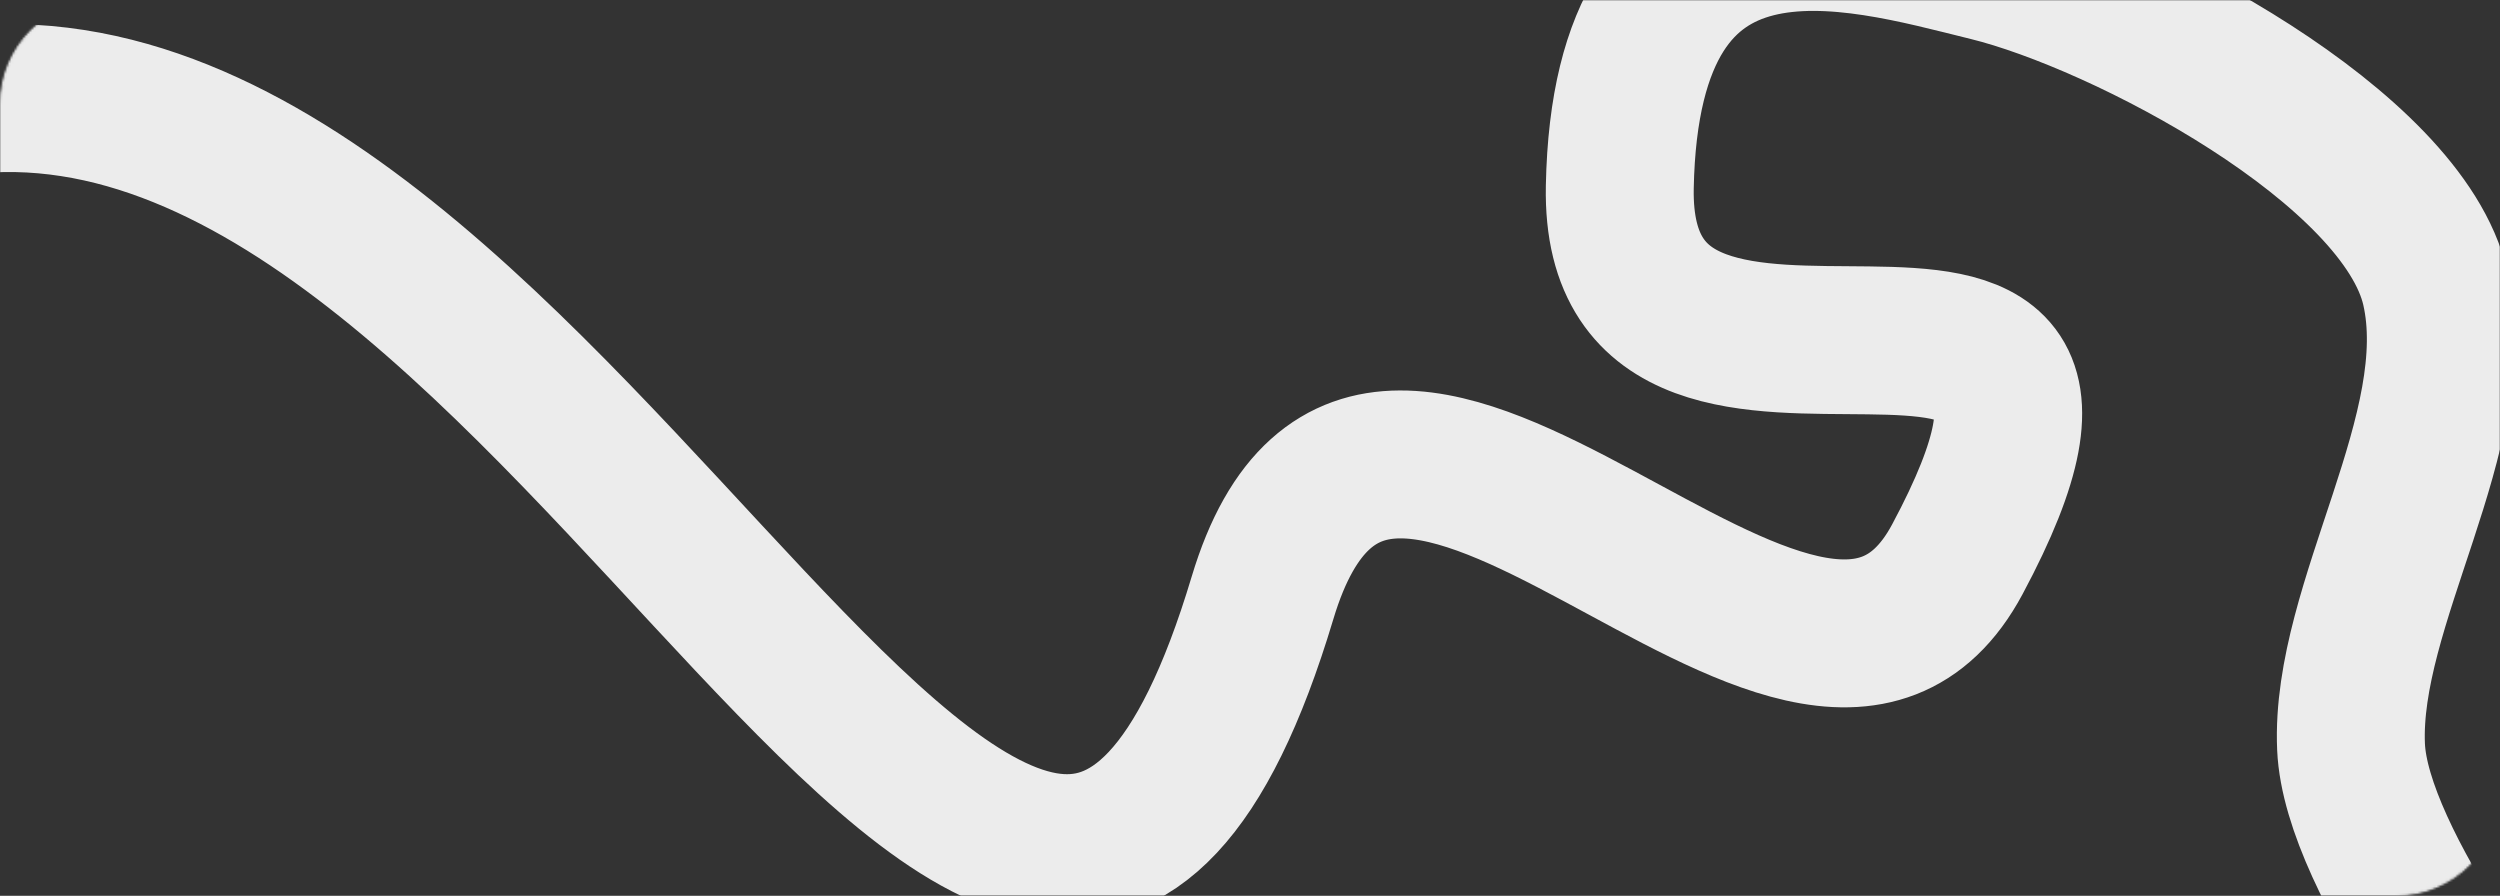 <?xml version="1.0" encoding="UTF-8"?> <svg xmlns="http://www.w3.org/2000/svg" width="1200" height="430" viewBox="0 0 1200 430" fill="none"><rect x="0" y="0" width="1200" height="430" fill="#333333" stroke="none"/><mask id="mask0_210_34060" style="mask-type:alpha" maskUnits="userSpaceOnUse" x="0" y="0" width="1200" height="430"><rect x="0.5" y="0.5" width="1199" height="429" rx="49.5" fill="#E9E9E9" stroke="#F5F6F1"></rect></mask><g mask="url(#mask0_210_34060)"><path d="M-19 48.504C272.5 12.504 491.204 669.656 606 287.003C663 97.003 867.274 403.381 939.503 268.504C1045 71.503 774.5 244.757 777.5 89.757C780.5 -65.243 889.5 -31.743 954.5 -15.743C1019.5 0.257 1153.5 70.504 1169 138.504C1184.5 206.504 1125.5 290.004 1128.5 358.504C1130.9 413.303 1206.17 511.67 1243.5 554.004" stroke="#ECECEC" stroke-width="71"></path></g></svg> 